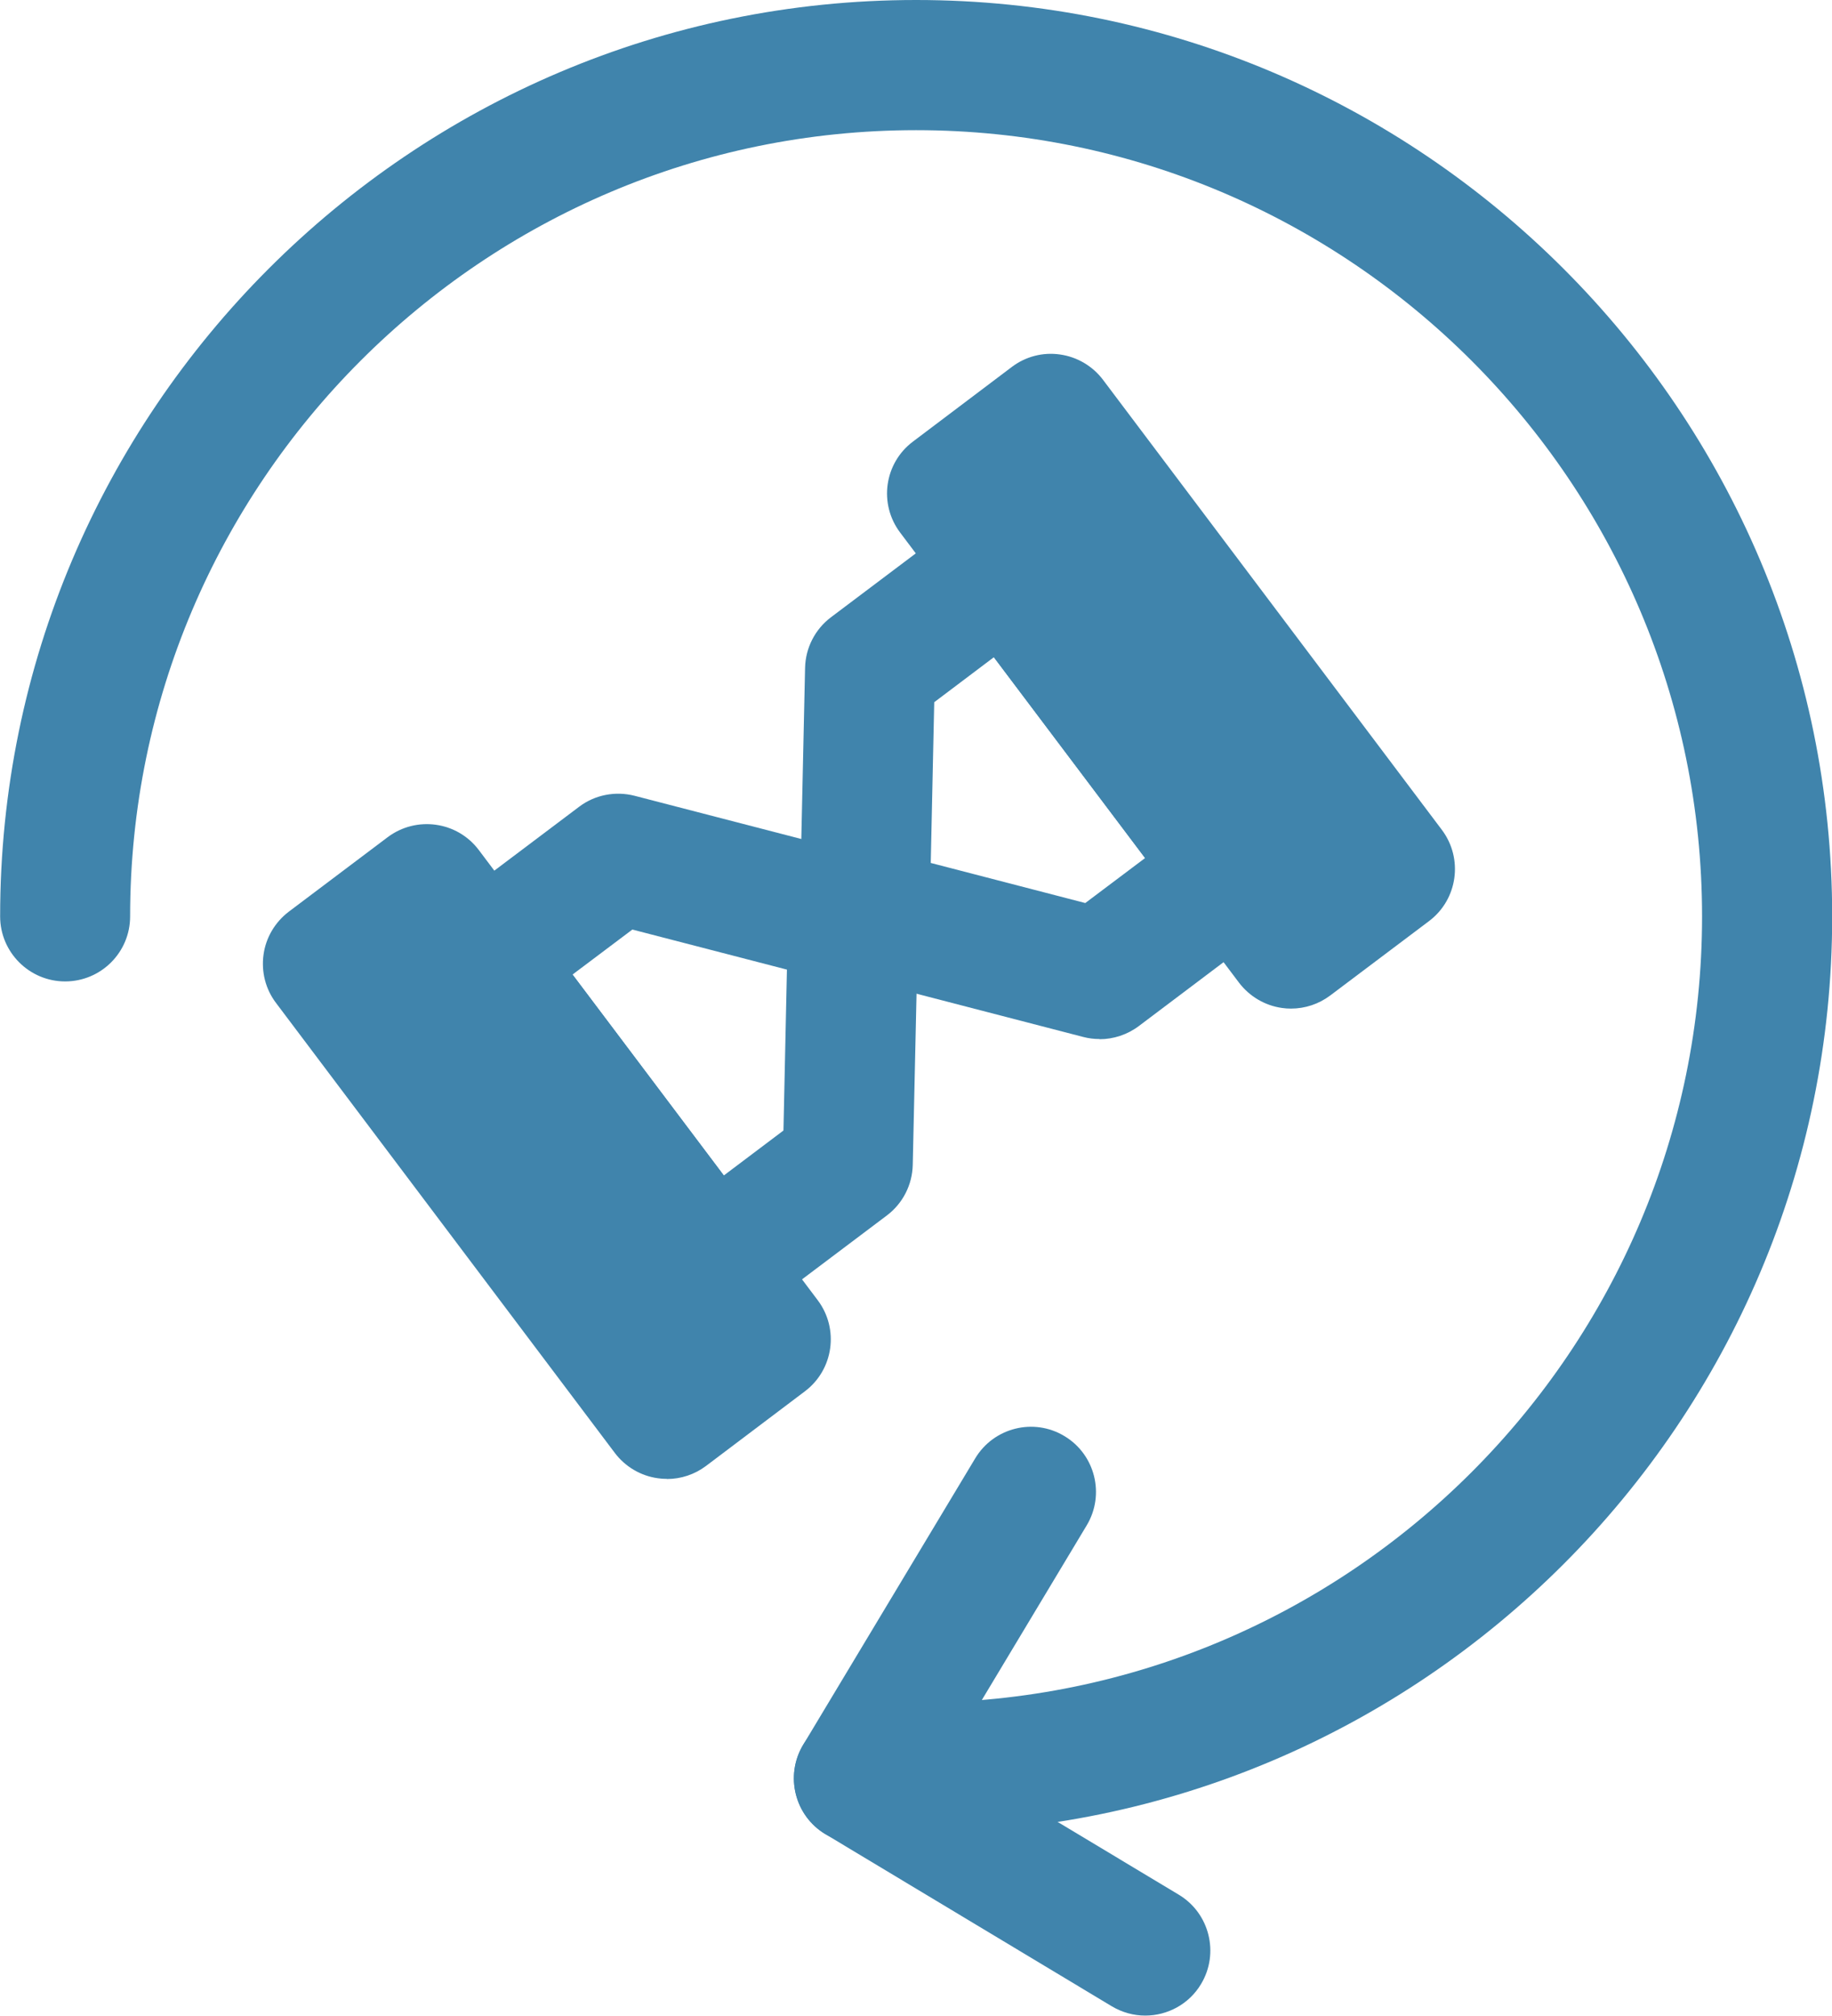 <svg width="40" height="44" viewBox="0 0 40 44" fill="none" xmlns="http://www.w3.org/2000/svg">
<g clip-path="url(#clip0_13_4936)">
<path d="M20.002 40C19.217 40 18.583 39.363 18.583 38.581C18.583 37.8 19.22 37.163 20.002 37.163C29.464 37.163 37.163 29.464 37.163 20.002C37.163 10.54 29.464 2.841 20.002 2.841C10.54 2.841 2.841 10.54 2.841 20.002C2.841 20.787 2.204 21.42 1.422 21.42C0.64 21.42 0.003 20.783 0.003 20.002C6.24731e-06 8.973 8.973 0 20.002 0C31.03 0 40.004 8.973 40.004 20.002C40.004 31.03 31.03 40.003 20.002 40.003V40Z" fill="#4084AC"/>
<path d="M18.752 40.234C18.504 40.234 18.253 40.169 18.022 40.031C17.35 39.628 17.134 38.754 17.536 38.082L21.293 31.829C21.696 31.158 22.57 30.937 23.242 31.344C23.913 31.747 24.13 32.621 23.727 33.292L19.971 39.545C19.706 39.99 19.234 40.234 18.752 40.234Z" fill="#4084AC"/>
<path d="M25.005 43.991C24.757 43.991 24.506 43.925 24.275 43.788L18.022 40.031C17.35 39.628 17.134 38.754 17.536 38.082C17.939 37.411 18.814 37.19 19.485 37.597L25.738 41.353C26.41 41.756 26.627 42.631 26.224 43.302C25.959 43.746 25.487 43.991 25.005 43.991Z" fill="#4084AC"/>
<path d="M24.006 22.677C23.886 22.677 23.769 22.663 23.651 22.632L18.525 21.303C17.888 21.138 17.447 20.556 17.461 19.898L17.578 14.575C17.588 14.141 17.795 13.735 18.142 13.473L21.128 11.225C21.754 10.753 22.646 10.877 23.118 11.504L28.128 18.156C28.599 18.783 28.476 19.675 27.849 20.146L24.864 22.395C24.616 22.581 24.313 22.681 24.01 22.681L24.006 22.677ZM20.322 18.834L23.696 19.709L25.001 18.728L21.699 14.345L20.398 15.326L20.322 18.838V18.834Z" fill="#4084AC"/>
<path d="M15.525 29.064C15.095 29.064 14.668 28.868 14.389 28.5L9.379 21.847C9.152 21.548 9.056 21.169 9.107 20.794C9.159 20.422 9.359 20.084 9.658 19.857L12.643 17.609C12.988 17.347 13.435 17.261 13.855 17.368L18.983 18.697C19.619 18.862 20.06 19.444 20.047 20.102L19.929 25.425C19.919 25.859 19.712 26.265 19.365 26.527L16.379 28.775C16.125 28.968 15.825 29.061 15.525 29.061V29.064ZM12.502 21.272L15.804 25.655L17.106 24.674L17.182 21.162L13.807 20.288L12.502 21.269V21.272Z" fill="#4084AC"/>
<path d="M14.558 32.277C14.492 32.277 14.427 32.273 14.362 32.263C13.99 32.212 13.652 32.012 13.425 31.712L6.026 21.889C5.798 21.589 5.702 21.21 5.754 20.835C5.805 20.463 6.005 20.126 6.305 19.898L8.463 18.273C9.09 17.802 9.982 17.925 10.454 18.552L17.853 28.376C18.325 29.002 18.201 29.894 17.574 30.366L15.415 31.995C15.167 32.181 14.868 32.28 14.561 32.28L14.558 32.277Z" fill="#4084AC"/>
<path d="M28.186 22.013C28.121 22.013 28.055 22.009 27.99 21.999C27.618 21.947 27.281 21.747 27.053 21.448L19.654 11.624C19.182 10.998 19.306 10.109 19.933 9.638L22.092 8.009C22.391 7.782 22.77 7.682 23.145 7.737C23.517 7.789 23.855 7.988 24.082 8.288L31.481 18.111C31.953 18.738 31.829 19.63 31.203 20.102L29.044 21.727C28.796 21.913 28.496 22.013 28.19 22.013H28.186Z" fill="#4084AC"/>
</g>
<defs>
<clipPath id="clip0_13_4936">
<rect width="40" height="43.991" fill="white"/>
</clipPath>
</defs>
</svg>
